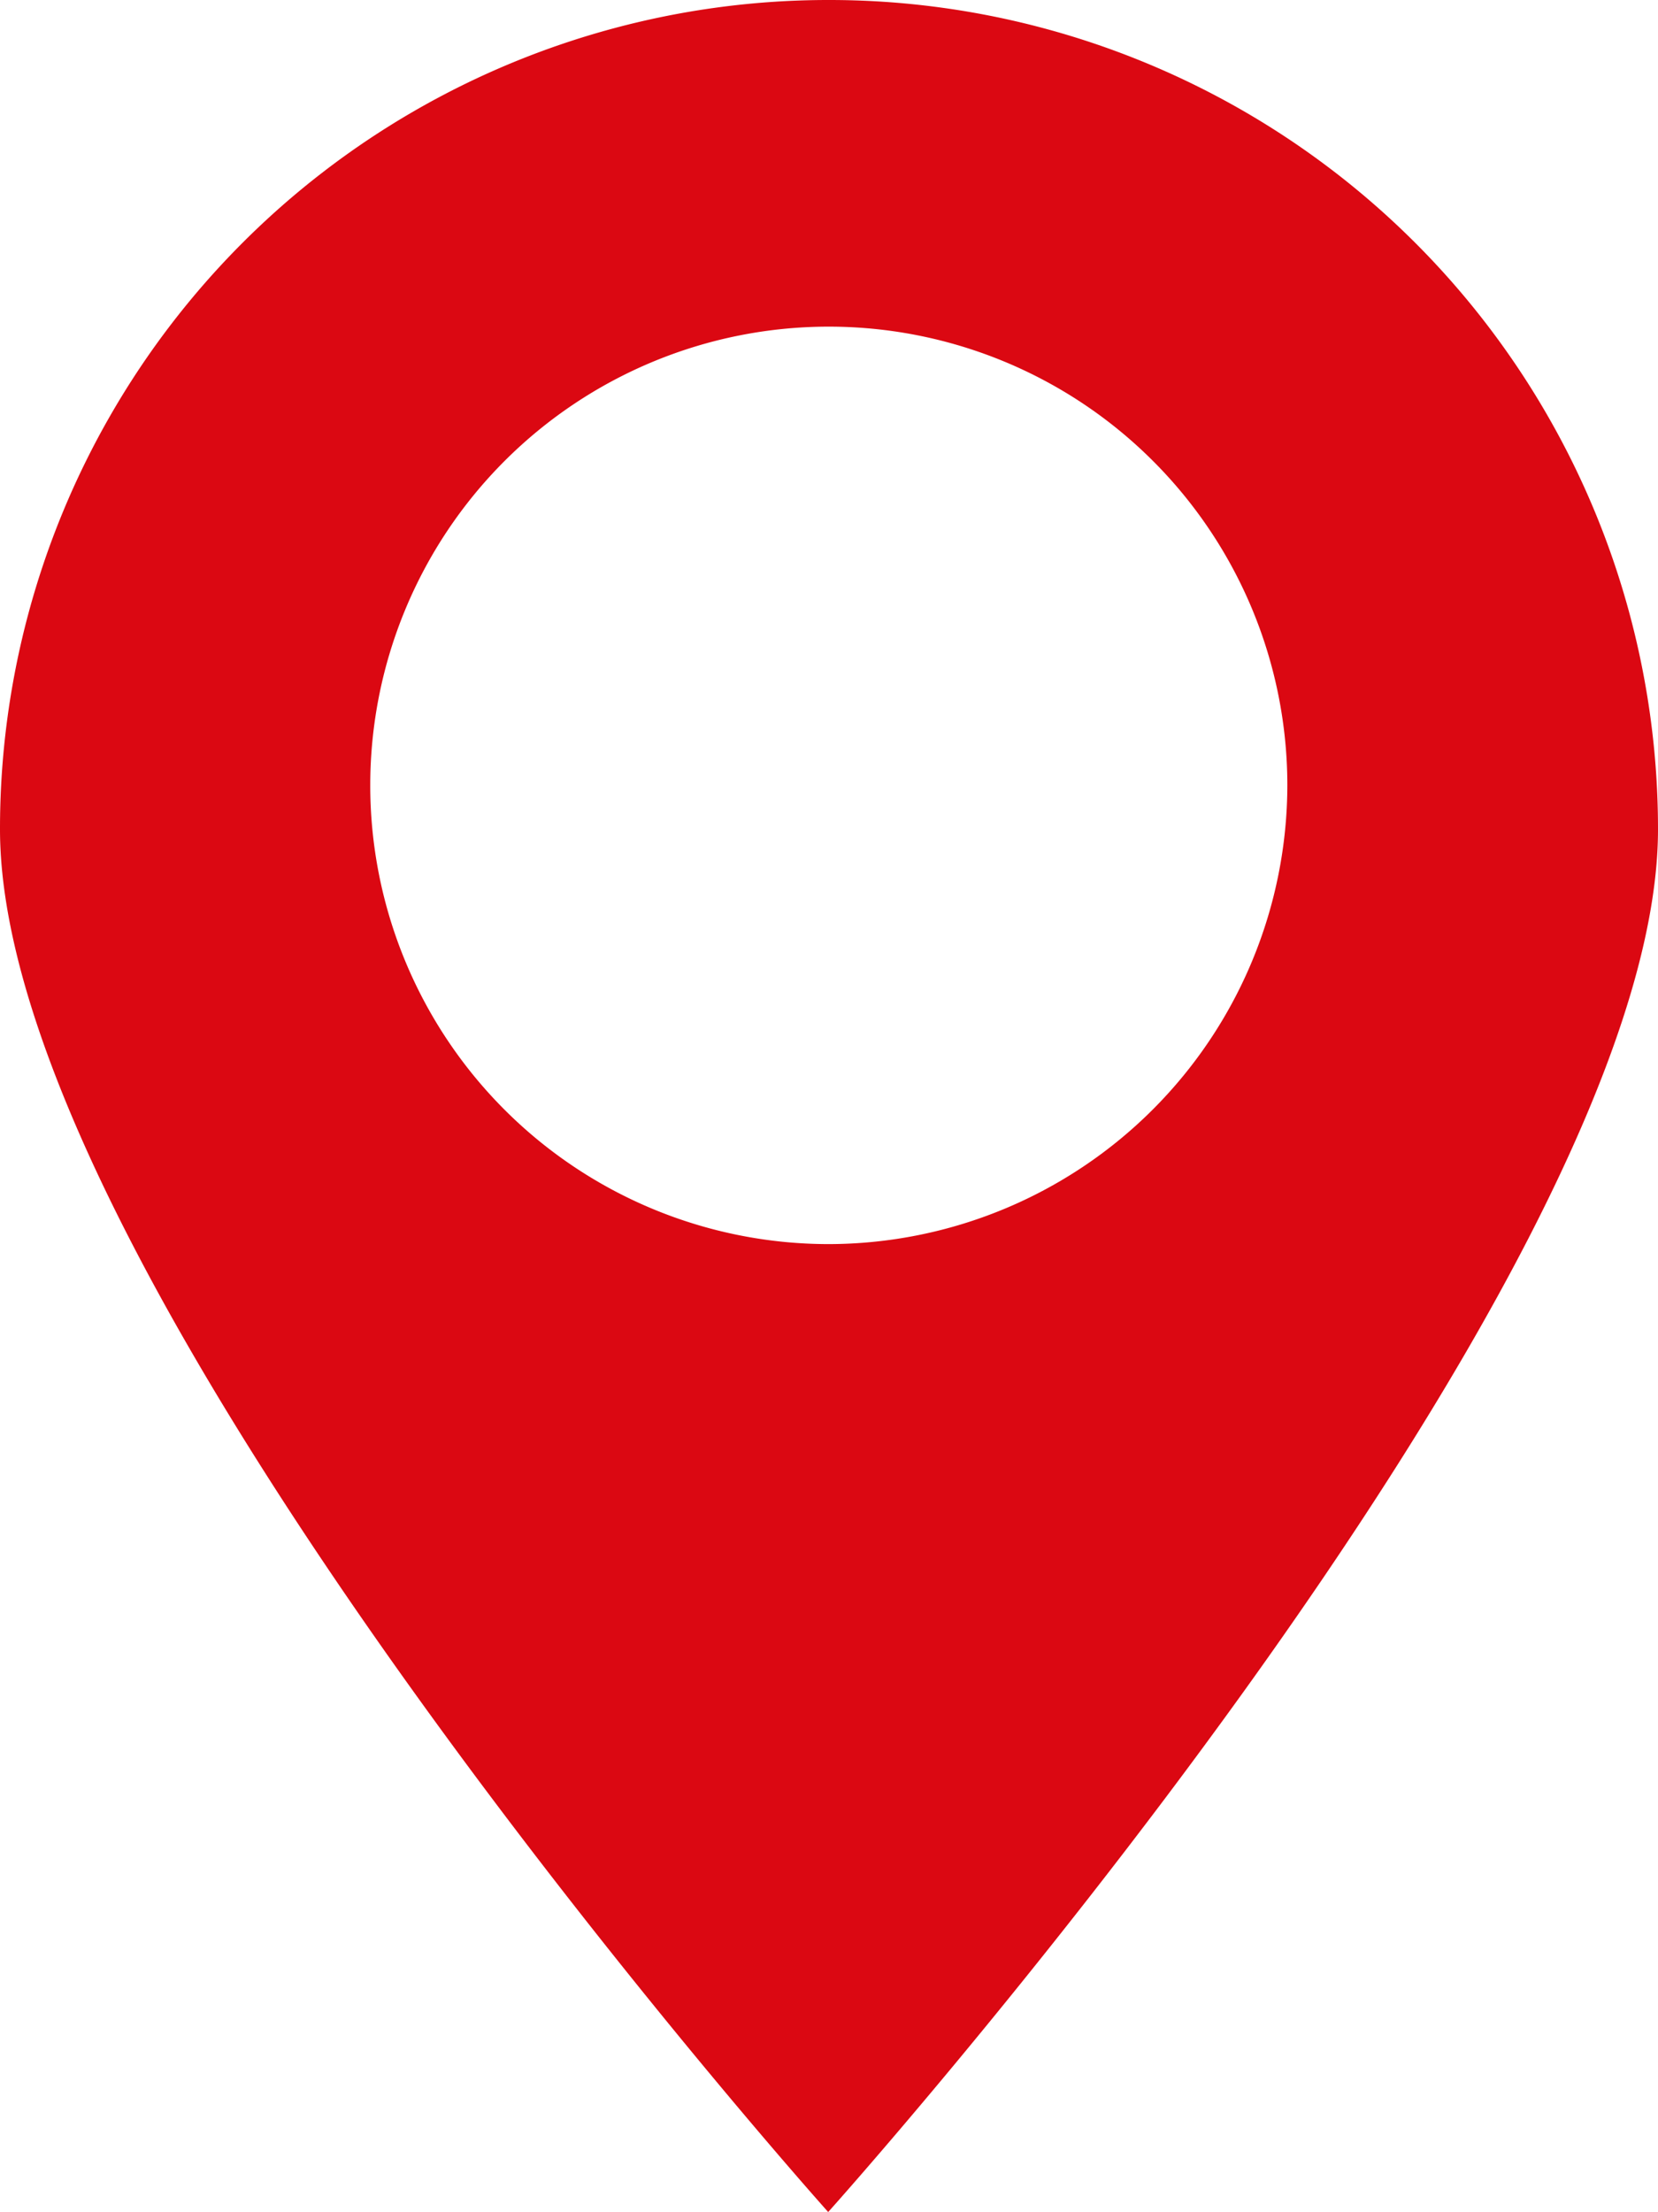 <svg viewBox="0 0 8.15 10.869" xmlns="http://www.w3.org/2000/svg"><path d="m4.071 0a4.072 4.072 0 0 0 -4.071 4.075c0 2.25 4.071 6.794 4.071 6.794s4.079-4.544 4.079-6.794a4.074 4.074 0 0 0 -4.079-4.075zm0 6.113a2.254 2.254 0 1 1 2.257-2.257 2.258 2.258 0 0 1 -2.257 2.257z" fill="#db0812"/></svg>
